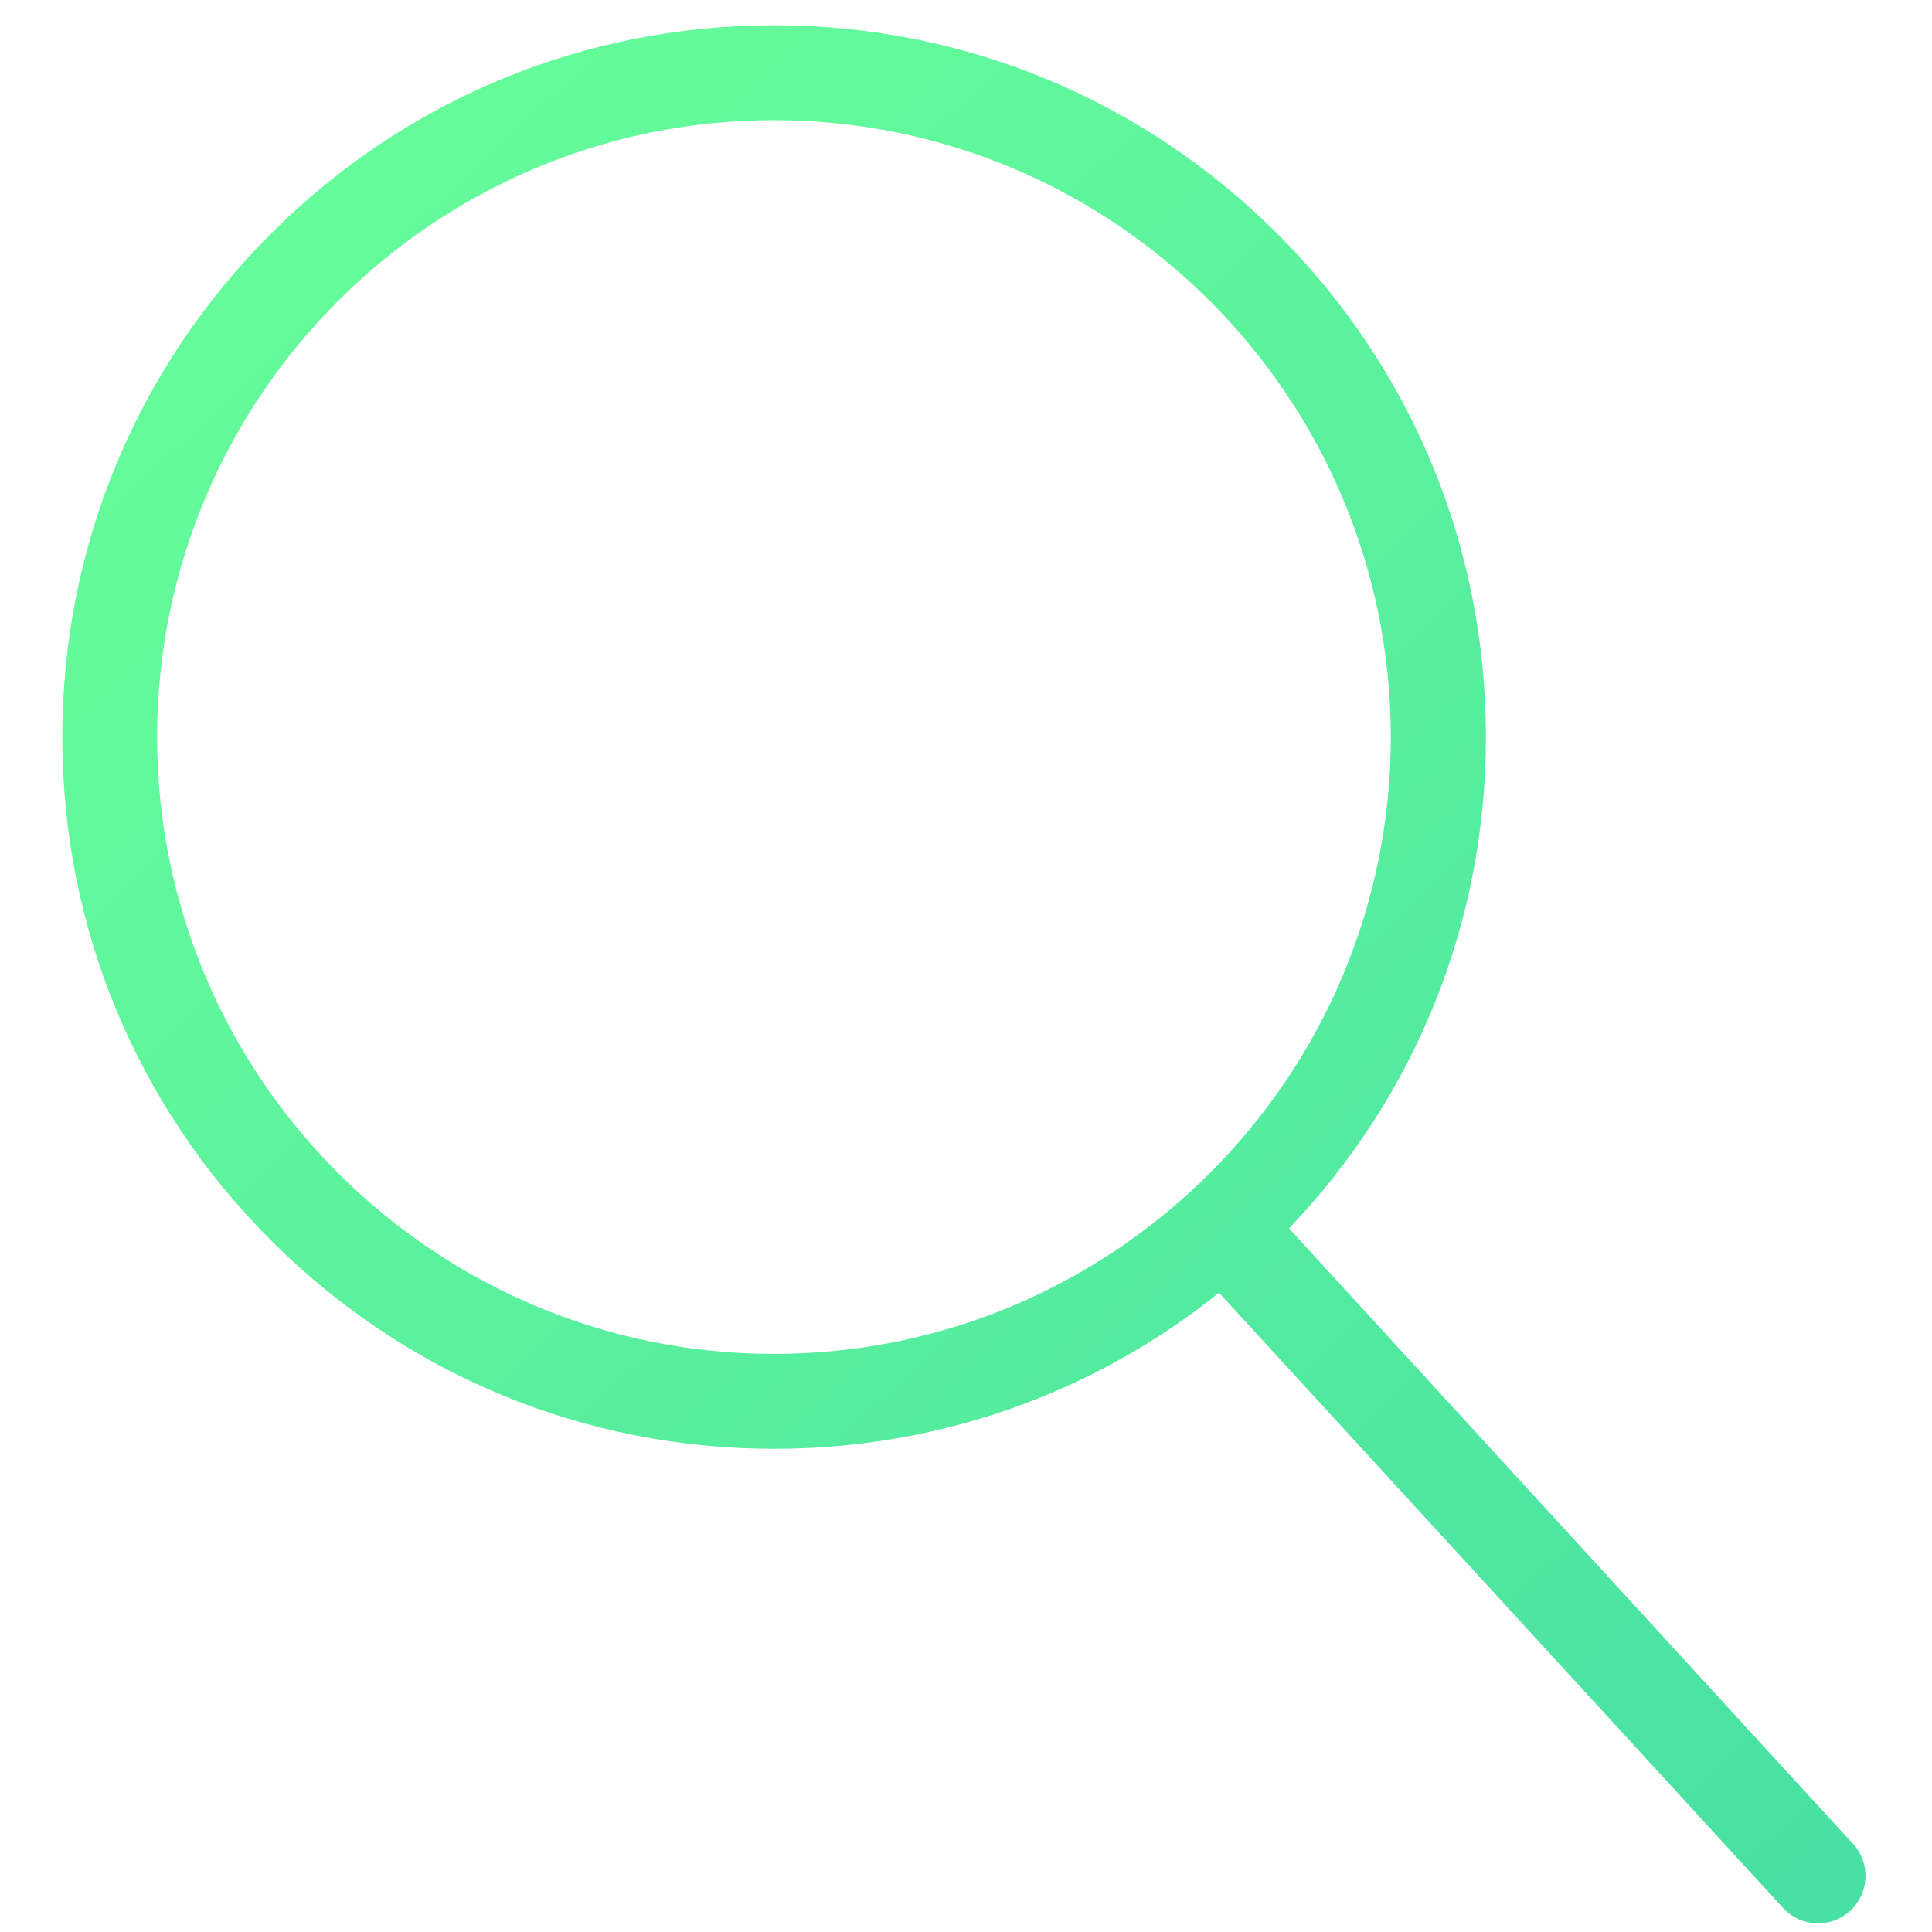 <?xml version="1.0" encoding="utf-8"?>
<!-- Generator: Adobe Illustrator 13.0.0, SVG Export Plug-In . SVG Version: 6.00 Build 14948)  -->
<!DOCTYPE svg PUBLIC "-//W3C//DTD SVG 1.1//EN" "http://www.w3.org/Graphics/SVG/1.1/DTD/svg11.dtd">
<svg version="1.1" id="Layer_1" xmlns="http://www.w3.org/2000/svg" xmlns:xlink="http://www.w3.org/1999/xlink" x="0px" y="0px"
	 width="100px" height="100px" viewBox="0 0 100 100" enable-background="new 0 0 100 100" xml:space="preserve">
<linearGradient id="SVGID_1_" gradientUnits="userSpaceOnUse" x1="-130.17" y1="446.675" x2="-29.171" y2="554.674" gradientTransform="matrix(1 0 0 1 138 -443)">
	<stop  offset="0" style="stop-color:#68FE9A"/>
	<stop  offset="1" style="stop-color:#43DCA4"/>
</linearGradient>
<path fill="url(#SVGID_1_)" d="M95.908,95.436l-29.19-31.854c6.576-6.879,10.193-15.878,10.193-25.434
	c0-9.839-3.833-19.092-10.794-26.048c-6.96-6.956-16.209-10.793-26.05-10.793c-9.839,0-19.092,3.833-26.048,10.793
	C7.063,19.061,3.225,28.309,3.225,38.148S7.058,57.24,14.019,64.195C20.98,71.152,30.228,74.99,40.067,74.99
	c8.479,0,16.514-2.846,23.029-8.079l29.195,31.844c0.484,0.532,1.143,0.796,1.813,0.796c0.599,0,1.189-0.211,1.66-0.643
	c0.998-0.922,1.064-2.471,0.152-3.469L95.908,95.436z M8.132,38.148c0-17.605,14.324-31.929,31.93-31.929
	c17.603,0,31.926,14.324,31.926,31.929c0,17.606-14.323,31.93-31.926,31.93C22.457,70.078,8.132,55.754,8.132,38.148"/>
</svg>
